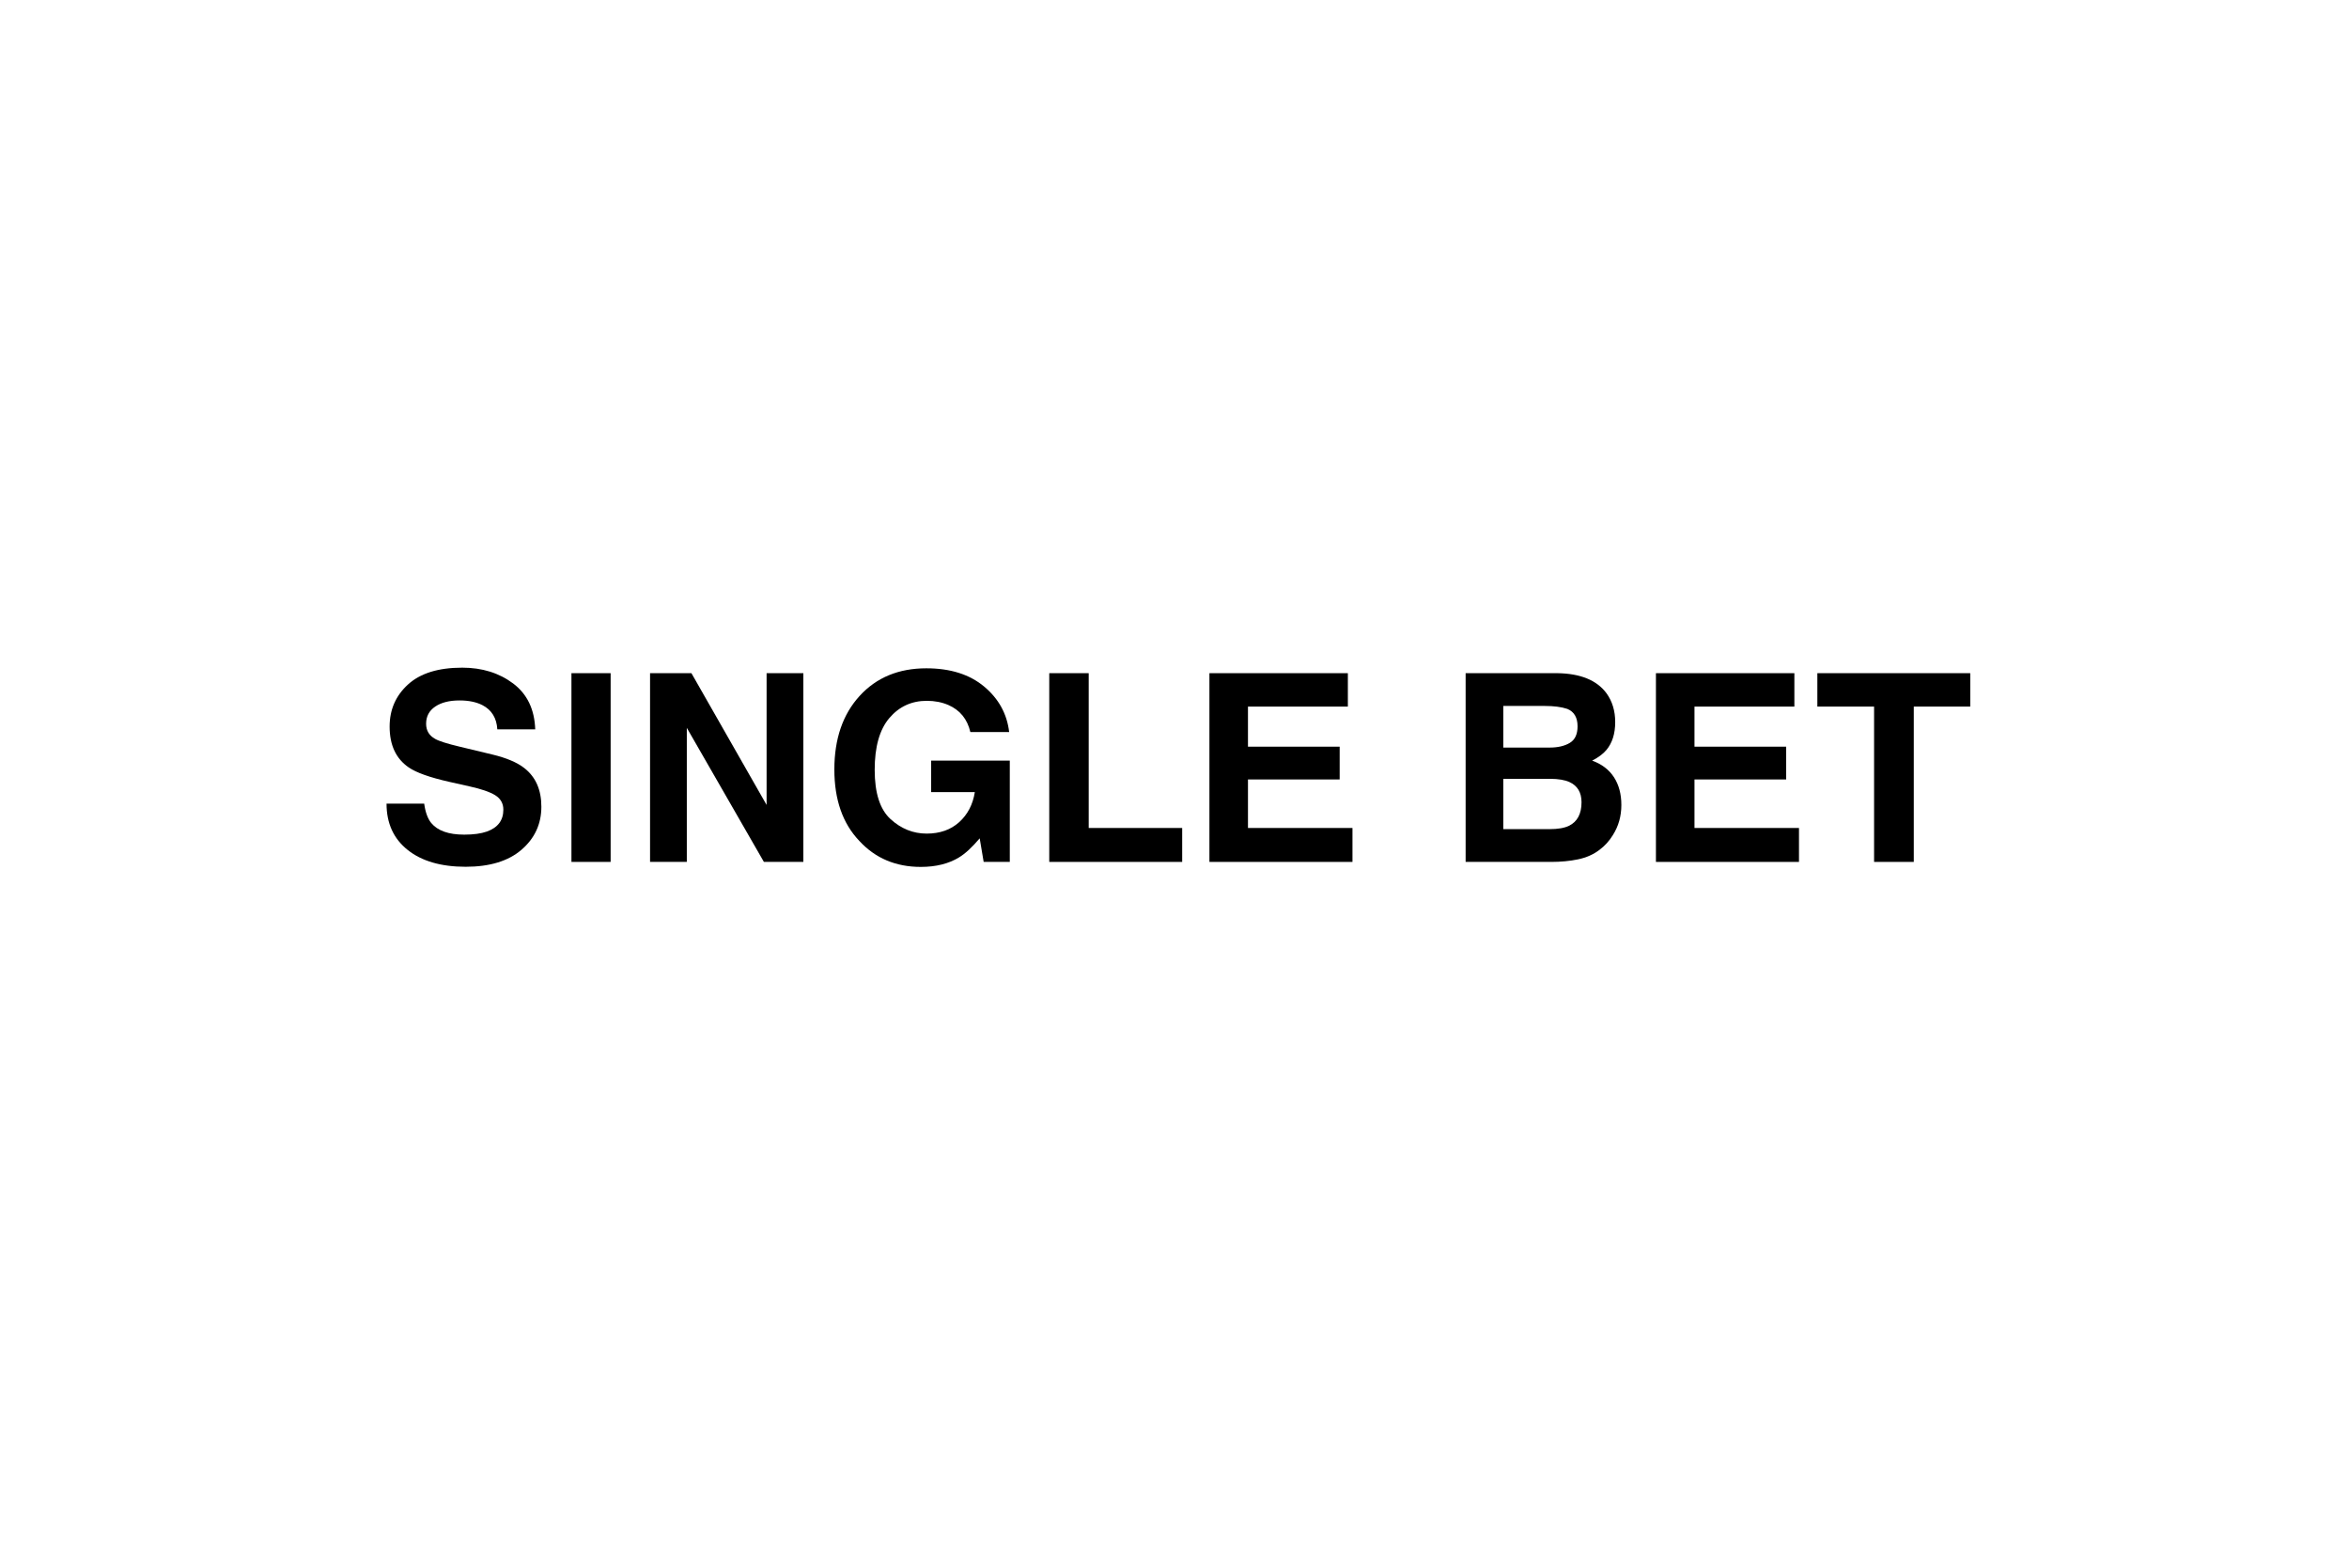 <?xml version="1.0" encoding="UTF-8"?>
<svg id="odds_calculator" data-name="odds calculator" xmlns="http://www.w3.org/2000/svg" version="1.1" viewBox="0 0 412 275">
  <defs>
    <style>
      .cls-1 {
        fill: #000;
        stroke-width: 0px;
      }
    </style>
  </defs>
  <path class="cls-1" d="M81.412,146.408c1.632,0,2.957-.18,3.976-.539,1.932-.688,2.897-1.969,2.897-3.841,0-1.093-.479-1.939-1.438-2.538-.958-.584-2.463-1.101-4.515-1.55l-3.504-.786c-3.444-.778-5.825-1.625-7.143-2.538-2.231-1.527-3.347-3.916-3.347-7.165,0-2.965,1.078-5.428,3.234-7.39s5.323-2.942,9.501-2.942c3.489,0,6.465.925,8.928,2.774,2.463,1.849,3.754,4.533,3.875,8.052h-6.648c-.12-1.991-.988-3.406-2.605-4.245-1.078-.554-2.418-.831-4.021-.831-1.782,0-3.205.359-4.268,1.078-1.063.719-1.595,1.722-1.595,3.01,0,1.183.524,2.066,1.572,2.65.674.39,2.111.846,4.312,1.37l5.705,1.37c2.5.599,4.387,1.4,5.66,2.403,1.977,1.558,2.965,3.811,2.965,6.761,0,3.024-1.157,5.536-3.47,7.536-2.313,1.998-5.582,2.998-9.804,2.998-4.312,0-7.704-.984-10.175-2.953-2.471-1.97-3.706-4.676-3.706-8.12h6.604c.209,1.513.621,2.643,1.235,3.392,1.123,1.362,3.047,2.044,5.772,2.044Z"/>
  <path class="cls-1" d="M100.228,118.085h6.873v33.107h-6.873v-33.107Z"/>
  <path class="cls-1" d="M140.9,151.192h-6.918l-13.521-23.517v23.517h-6.446v-33.107h7.255l13.185,23.112v-23.112h6.446v33.107Z"/>
  <path class="cls-1" d="M168.24,150.384c-1.827,1.123-4.073,1.685-6.738,1.685-4.388,0-7.981-1.52-10.781-4.56-2.92-3.055-4.38-7.232-4.38-12.533,0-5.36,1.475-9.658,4.425-12.893,2.95-3.234,6.851-4.852,11.702-4.852,4.208,0,7.588,1.066,10.141,3.201,2.553,2.133,4.017,4.795,4.391,7.984h-6.806c-.524-2.261-1.805-3.841-3.841-4.739-1.138-.494-2.403-.741-3.796-.741-2.666,0-4.855,1.007-6.57,3.021-1.715,2.014-2.572,5.042-2.572,9.085,0,4.073.928,6.955,2.785,8.647,1.856,1.692,3.968,2.538,6.334,2.538,2.321,0,4.223-.67,5.705-2.011,1.482-1.34,2.396-3.096,2.74-5.267h-7.659v-5.525h13.791v17.767h-4.582l-.696-4.133c-1.333,1.572-2.531,2.681-3.594,3.324Z"/>
  <path class="cls-1" d="M184.033,118.085h6.918v27.155h16.396v5.952h-23.314v-33.107Z"/>
  <path class="cls-1" d="M234.969,136.728h-16.082v8.513h18.328v5.952h-25.089v-33.107h24.28v5.862h-17.52v7.03h16.082v5.75Z"/>
  <path class="cls-1" d="M272.066,151.192h-15.004v-33.107h16.082c4.058.06,6.933,1.235,8.625,3.526,1.018,1.407,1.527,3.092,1.527,5.054,0,2.021-.509,3.646-1.527,4.874-.569.688-1.408,1.317-2.516,1.887,1.692.614,2.968,1.587,3.83,2.92.861,1.333,1.292,2.95,1.292,4.852,0,1.962-.494,3.721-1.482,5.278-.629,1.033-1.415,1.901-2.358,2.605-1.063.809-2.317,1.362-3.762,1.662-1.445.3-3.014.449-4.706.449ZM275.346,130.304c.898-.539,1.348-1.505,1.348-2.897,0-1.542-.599-2.561-1.797-3.055-1.033-.345-2.351-.517-3.953-.517h-7.277v7.3h8.131c1.452,0,2.635-.277,3.549-.831ZM271.909,136.615h-8.243v8.827h8.131c1.452,0,2.583-.194,3.392-.584,1.467-.719,2.201-2.097,2.201-4.133,0-1.722-.711-2.905-2.134-3.549-.794-.359-1.909-.547-3.347-.562Z"/>
  <path class="cls-1" d="M313.284,136.728h-16.082v8.513h18.328v5.952h-25.089v-33.107h24.28v5.862h-17.52v7.03h16.082v5.75Z"/>
  <path class="cls-1" d="M345.57,118.085v5.862h-9.905v27.245h-6.963v-27.245h-9.95v-5.862h26.818Z"/>
</svg>